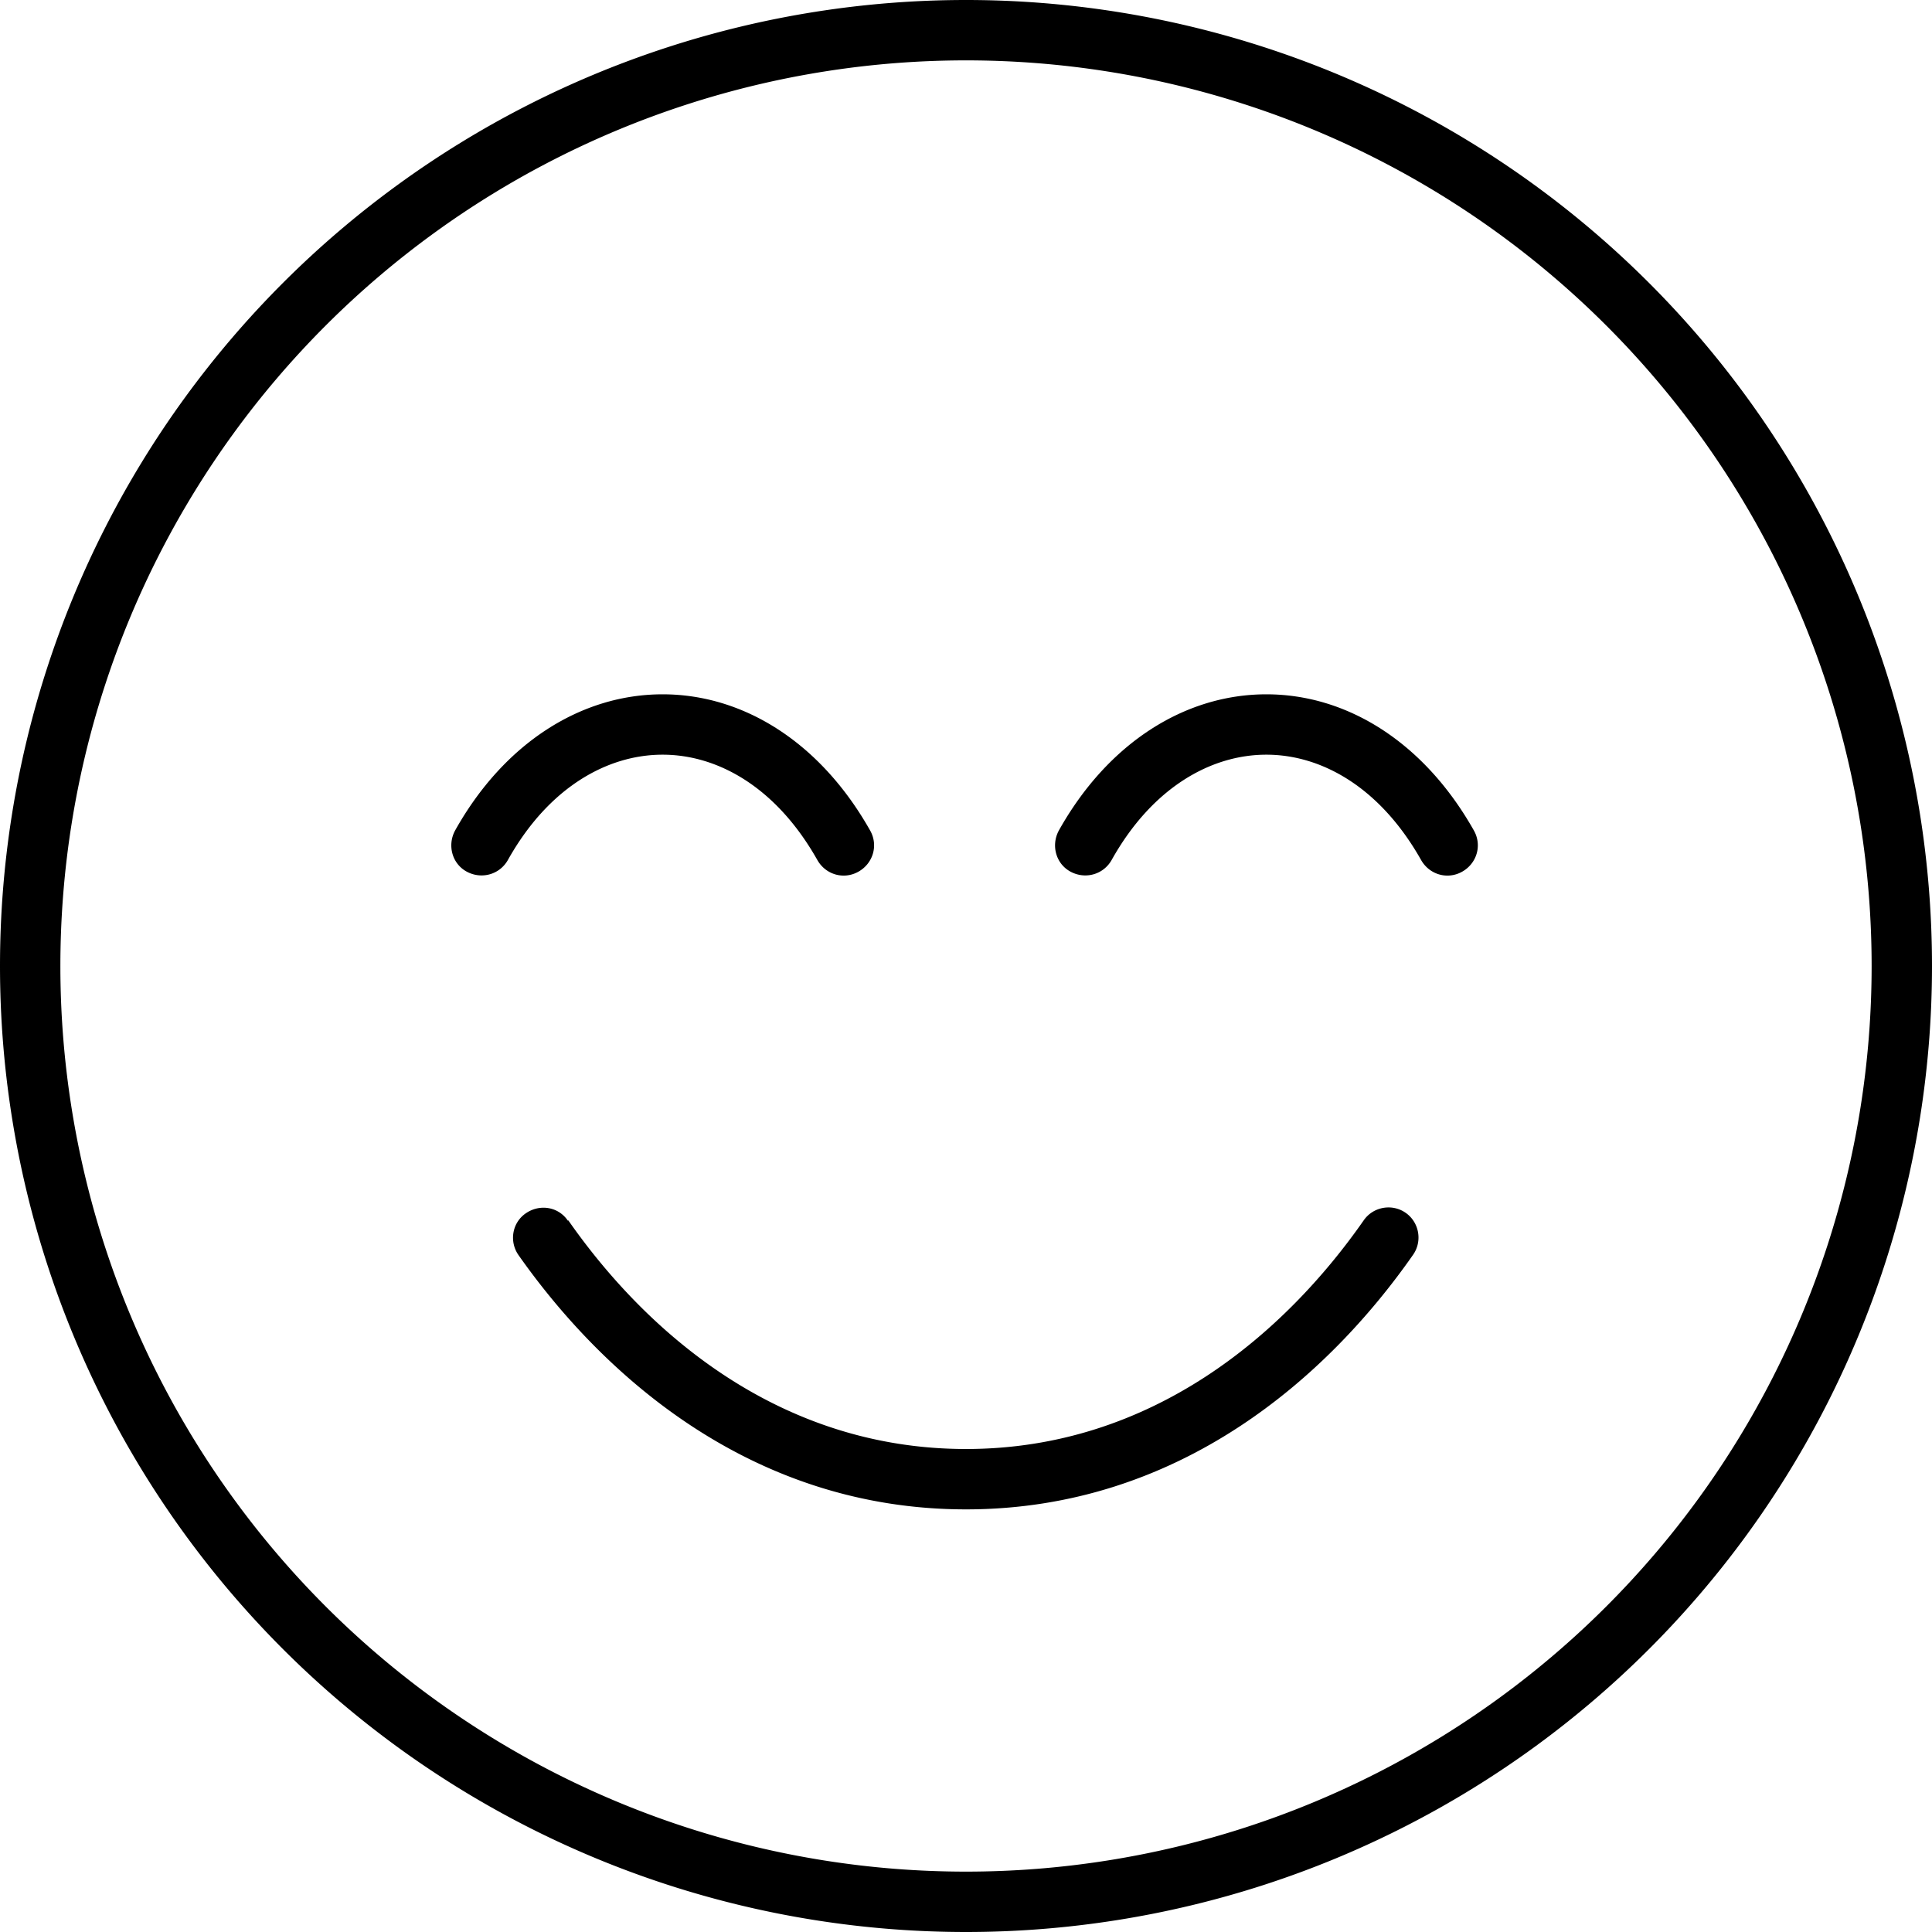 <svg xmlns="http://www.w3.org/2000/svg" viewBox="0 0 512 512"><!--! Font Awesome Pro 6.5.0 by @fontawesome - https://fontawesome.com License - https://fontawesome.com/license (Commercial License) Copyright 2023 Fonticons, Inc. --><path d="M496 256A240 240 0 1 0 16 256a240 240 0 1 0 480 0zM0 256a256 256 0 1 1 512 0A256 256 0 1 1 0 256zm150.6 67.4C171.4 353.2 206.6 384 256 384s84.6-30.8 105.4-60.6c2.5-3.6 7.5-4.5 11.1-2s4.5 7.5 2 11.1C352.1 364.6 312.7 400 256 400s-96.1-35.4-118.6-67.4c-2.5-3.6-1.7-8.6 2-11.1s8.6-1.7 11.1 2zM175.6 200c-14.6 0-30.2 8.6-41 27.9c-2.2 3.9-7 5.2-10.9 3.1s-5.2-7-3.1-10.9c13.1-23.4 33.6-36.1 55-36.1s41.8 12.7 55 36.1c2.2 3.9 .8 8.7-3.1 10.9s-8.7 .8-10.9-3.1c-10.9-19.3-26.4-27.9-41-27.9zm119 27.9c-2.2 3.9-7 5.2-10.9 3.1s-5.2-7-3.1-10.9c13.1-23.4 33.6-36.1 55-36.1s41.8 12.7 55 36.1c2.2 3.9 .8 8.7-3.1 10.9s-8.7 .8-10.9-3.1c-10.9-19.3-26.4-27.9-41-27.9s-30.2 8.6-41 27.9z"/></svg>